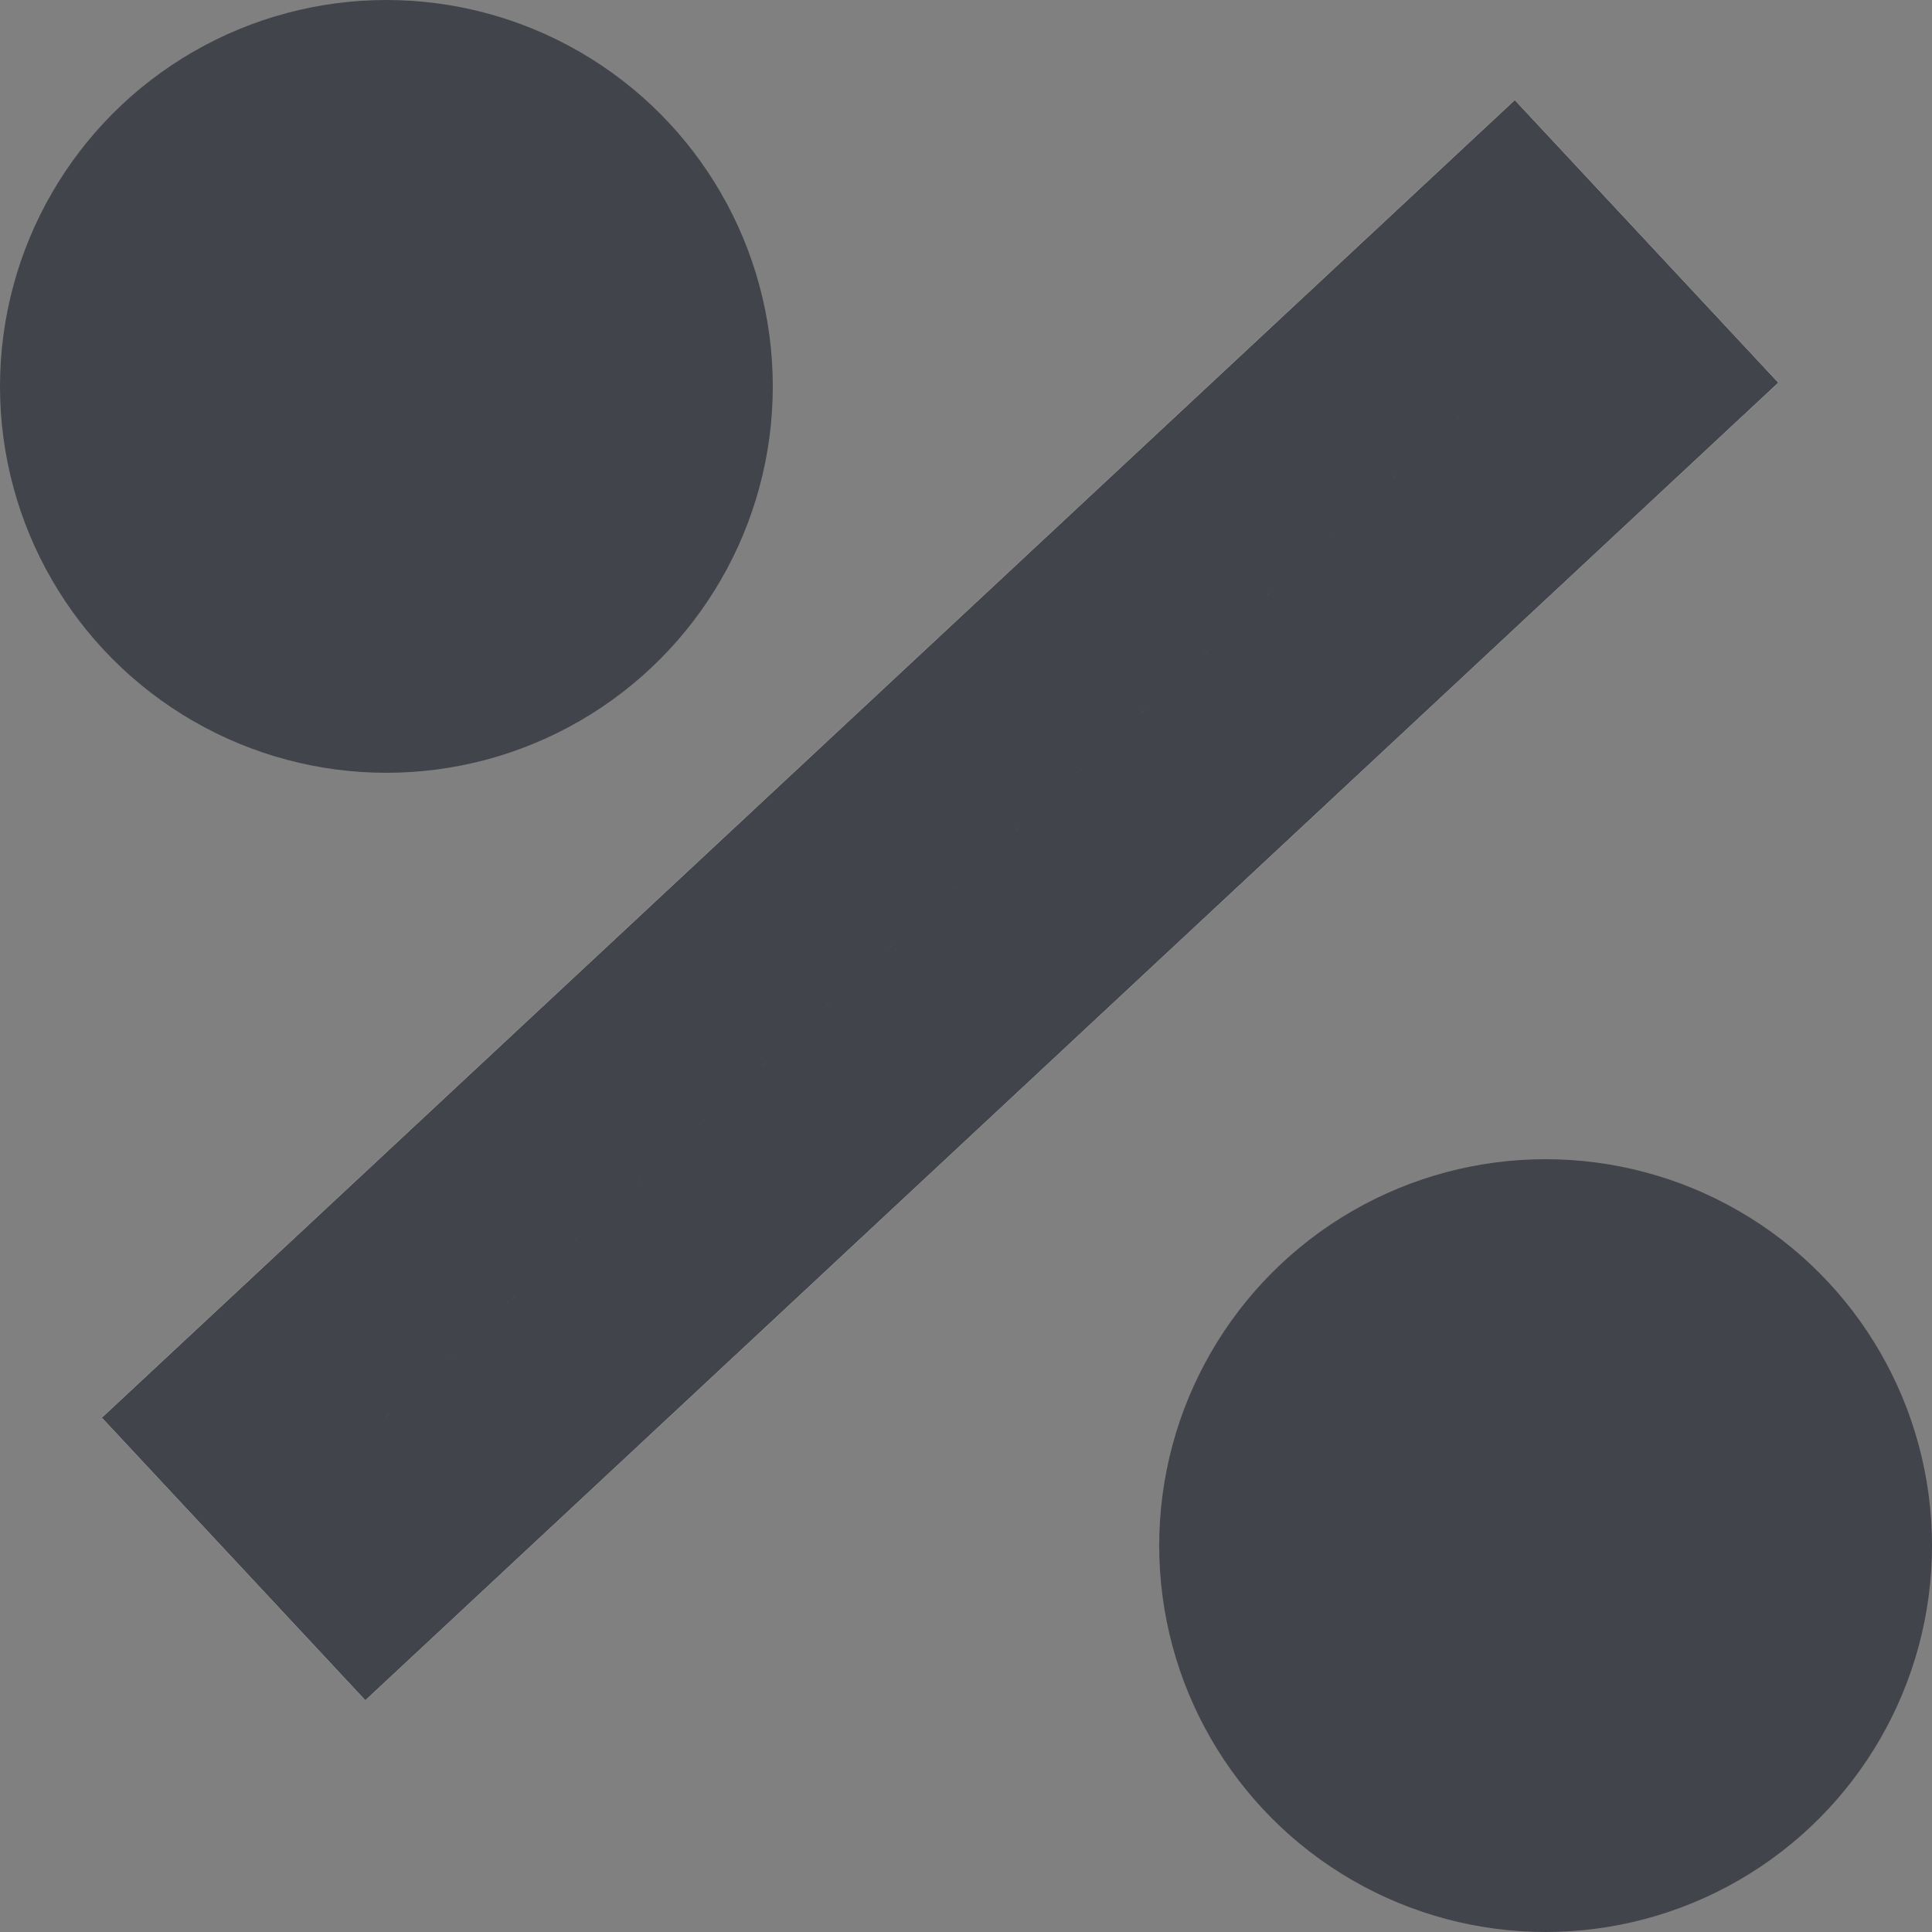 <svg xmlns="http://www.w3.org/2000/svg" width="10" height="10" viewBox="0 0 10 10"><rect x="0" y="0" width="10" height="10" fill="#808080" stroke="none"/><defs><style>.a{fill:#42444b;}.b{fill:#fff;stroke:#42444b;}.c{stroke:none;}.d{fill:none;}</style></defs><g transform="translate(-707 -979)"><circle class="a" cx="2" cy="2" r="2" transform="translate(707 979)"/><circle class="a" cx="2" cy="2" r="2" transform="translate(713 985)"/><g class="b" transform="translate(707.527 986.338) rotate(-43)"><rect class="c" width="10" height="2"/><rect class="d" x="0.5" y="0.5" width="9" height="1"/></g></g></svg>